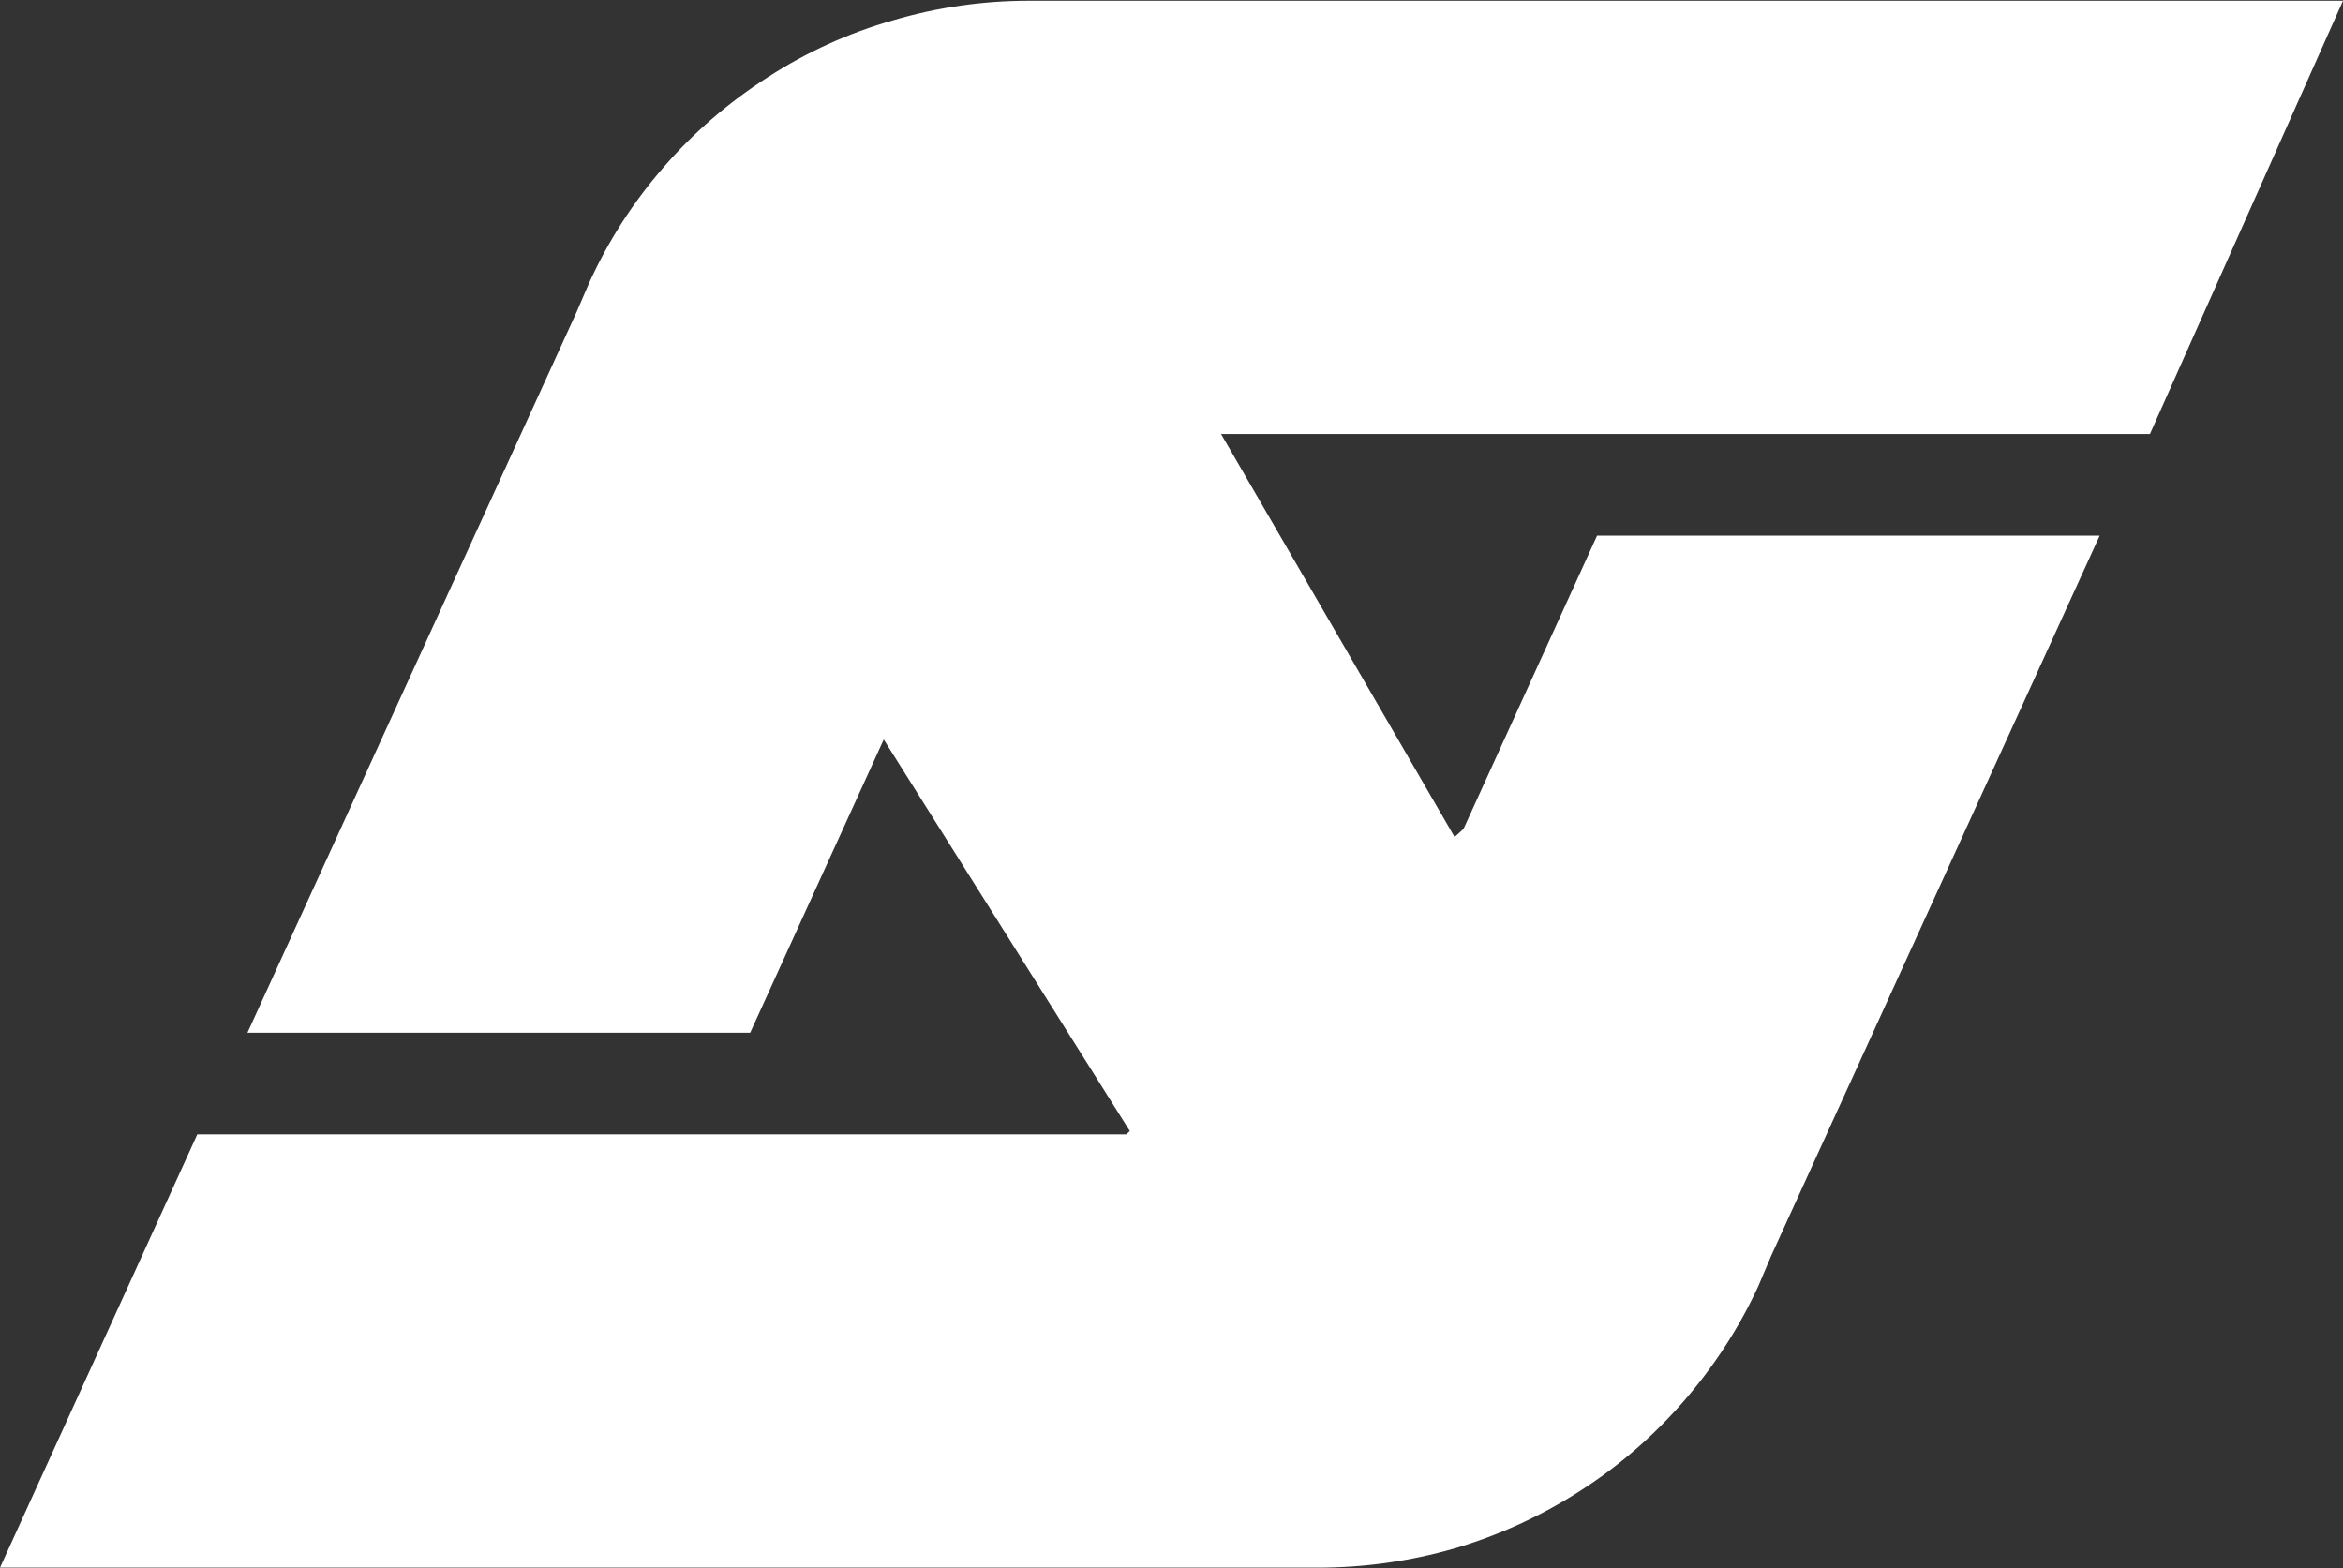 <svg version="1.2" xmlns="http://www.w3.org/2000/svg" viewBox="0 0 1551 1038" width="1551" height="1038">
	<rect x="0" y="0" width="1551" height="1038" fill="#333333" stroke="none"/>
	<title>NEP</title>
	<style>
		.s0 { fill: #ffffff } 
	</style>
	<g id="Ebene_2">
		<g id="Ebene_1-2">
			<path id="Layer" fill-rule="evenodd" class="s0" d="m681.5 0.5c-30.7 0-61 4.3-90.4 13-29.2 8.3-57.2 21-82.8 37.6-25.7 16.5-49.1 36.5-69.1 59.7-20.1 23.1-36.6 48.7-49.3 76.7l-8.4 19.5-217.7 476.6h332.8l88.4-194.1 164.3 261.4 210.6 33.8 12.7-213.9-164.3-283.5h614.9l127.8-286.8z"/>
			<path id="path1" class="s0" d="m968.8 548.7l88.4-194.1h332.7l-217.4 476.6-8.4 19.8c-12.7 27.7-29.4 53.4-49.5 76.5-20.1 23.1-43.2 43.2-69.1 59.7-25.7 16.5-53.6 29.2-82.8 37.8-29.2 8.4-59.7 12.7-90.2 12.7h-872.5l130.6-286.8h614.9z"/>
		</g>
	</g>
</svg>